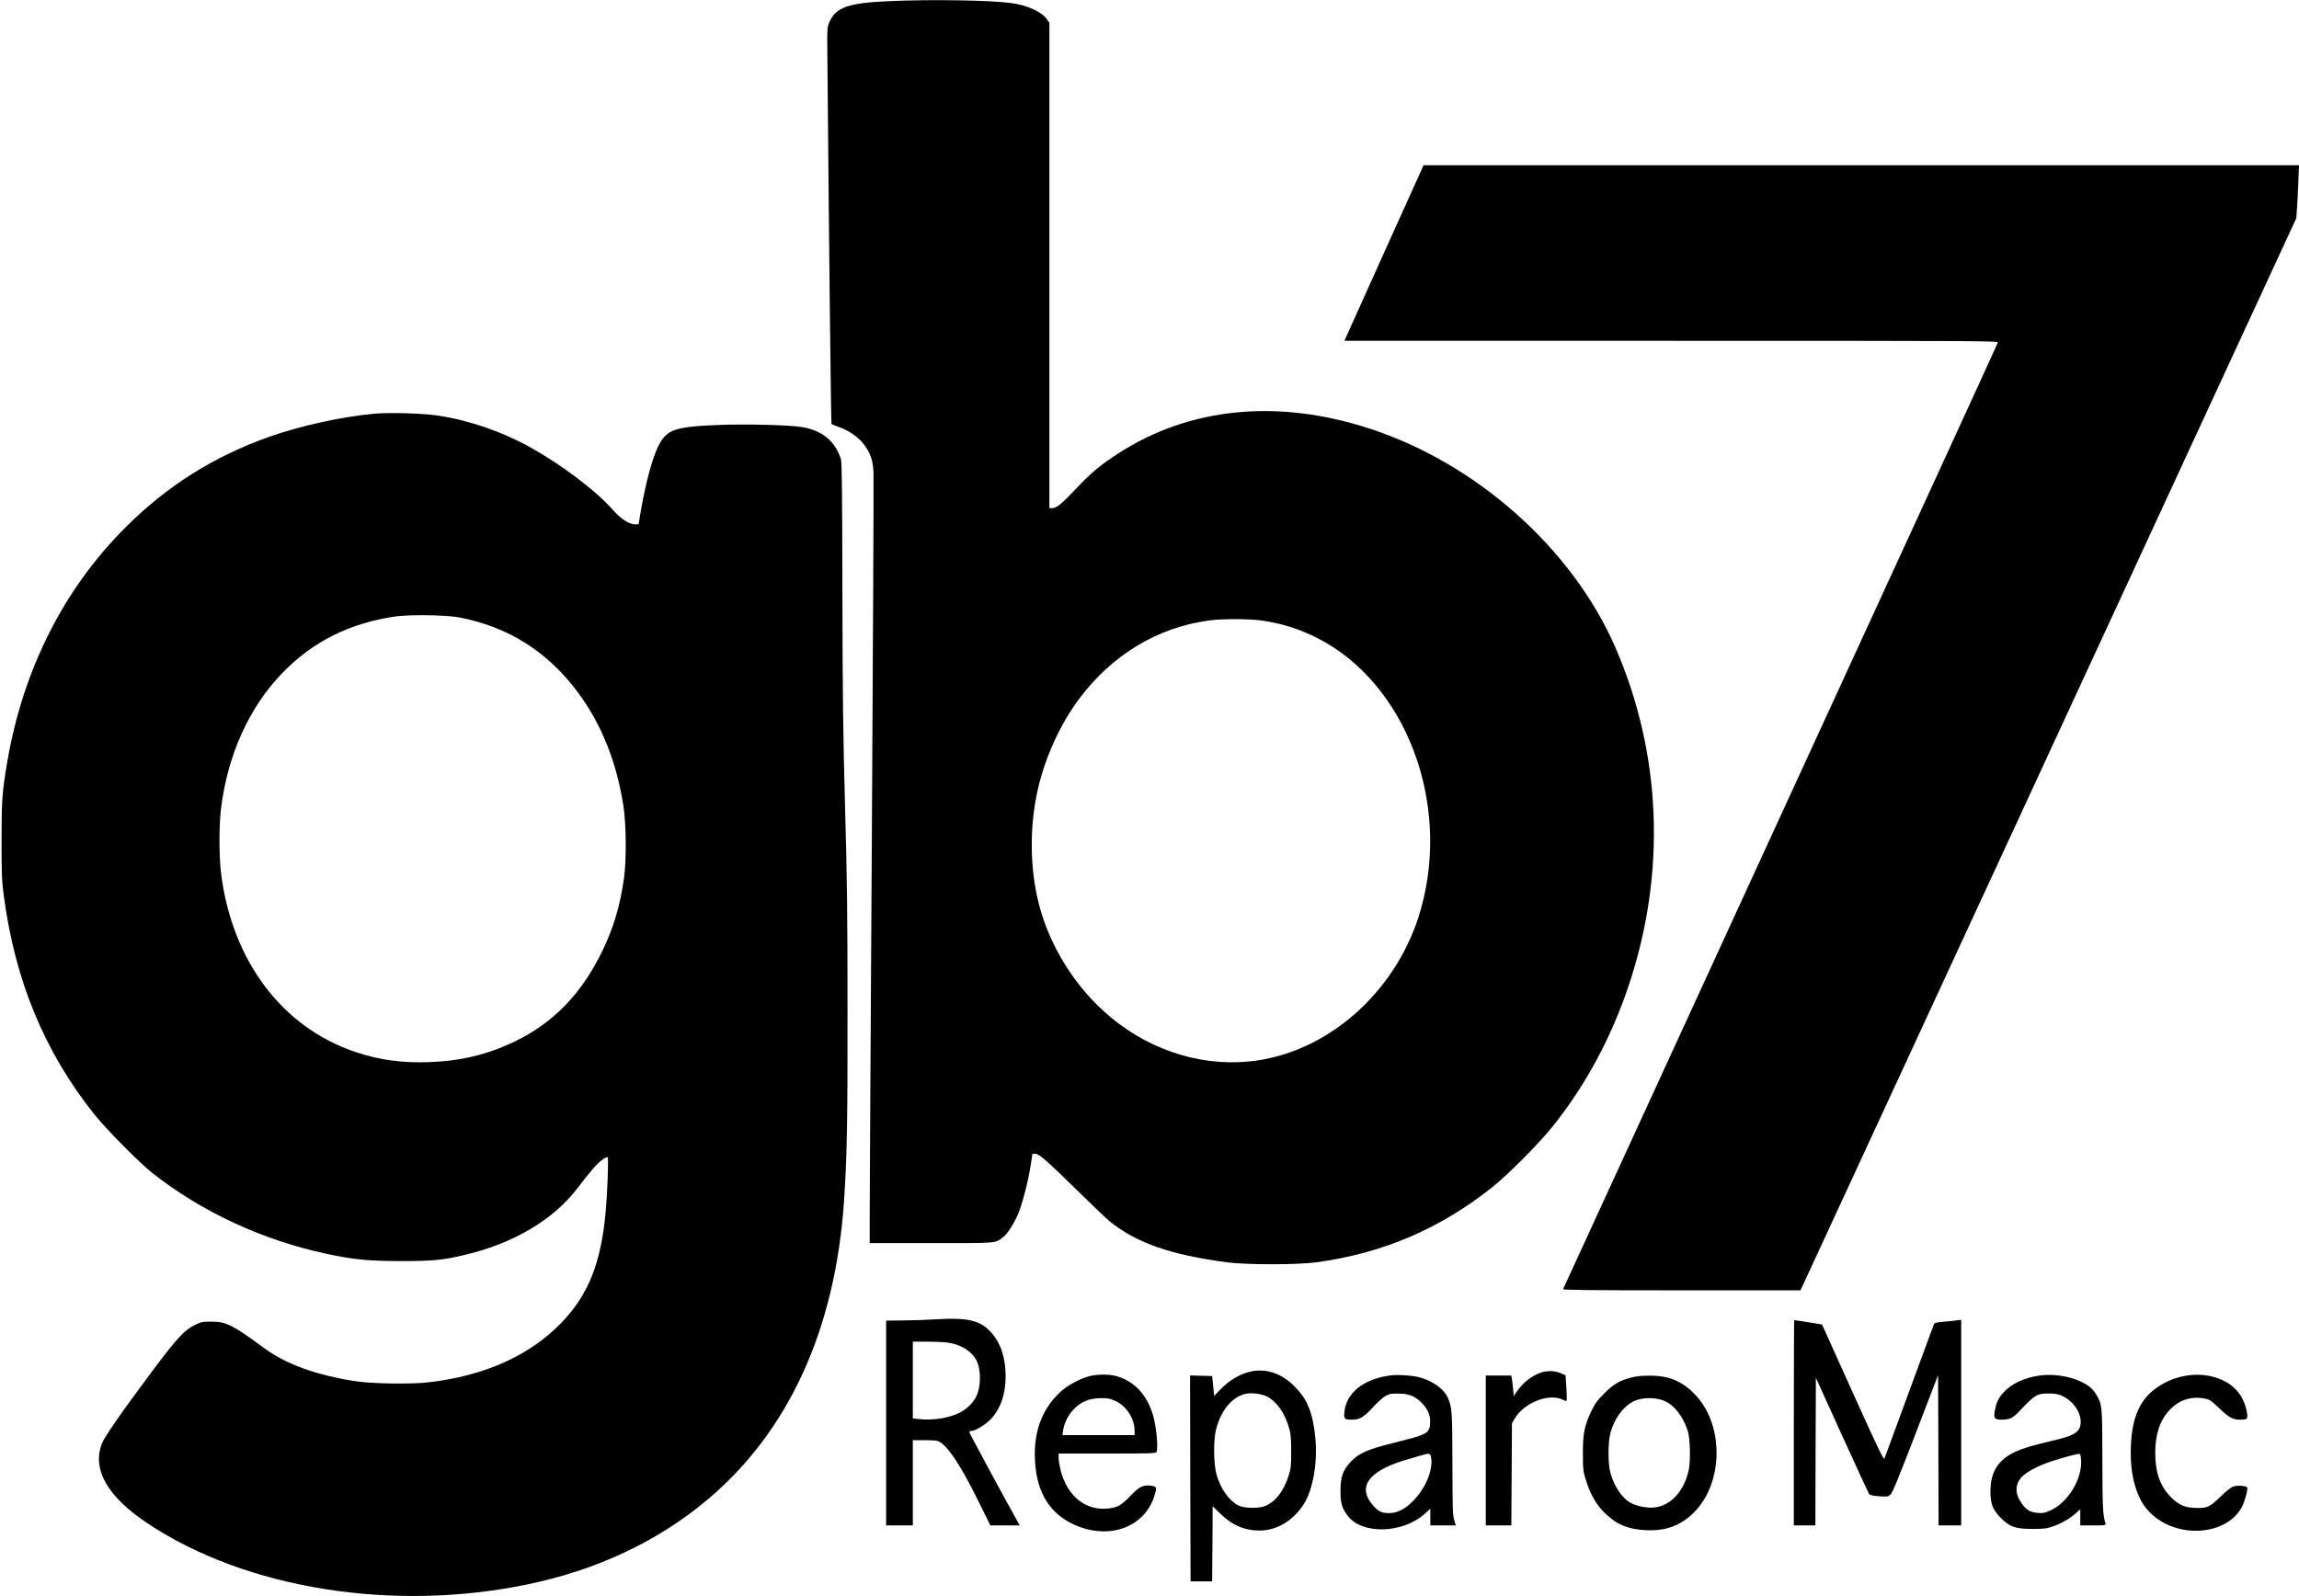 <?xml version="1.0" standalone="no"?>
<!DOCTYPE svg PUBLIC "-//W3C//DTD SVG 20010904//EN"
 "http://www.w3.org/TR/2001/REC-SVG-20010904/DTD/svg10.dtd">
<svg version="1.0" xmlns="http://www.w3.org/2000/svg"
 width="2239pt" height="1555pt" viewBox="0 0 2239 1555"
 preserveAspectRatio="xMidYMid meet">

<g transform="translate(0,1555) scale(0.1,-0.1)"
fill="#000000" stroke="none">
<path d="M8665 15539 c-402 -17 -522 -59 -586 -201 -24 -53 -24 -55 -21 -358
16 -1846 35 -3556 40 -3561 4 -3 36 -16 72 -29 96 -33 195 -102 246 -172 63
-86 86 -154 91 -273 3 -55 -5 -1652 -16 -3550 -12 -1897 -21 -3564 -21 -3702
l0 -253 600 0 c655 0 618 -3 699 57 43 33 109 137 150 236 40 99 94 309 118
460 l18 117 29 0 c36 0 116 -70 436 -385 129 -127 258 -249 285 -271 262 -212
590 -327 1143 -401 187 -25 686 -25 872 0 648 88 1204 326 1715 733 152 121
460 431 589 594 320 401 567 859 738 1370 368 1098 321 2261 -133 3300 -420
958 -1349 1785 -2388 2124 -898 294 -1761 208 -2456 -245 -171 -111 -259 -185
-400 -334 -145 -154 -195 -195 -237 -195 l-28 0 0 2364 0 2363 -23 34 c-48 72
-192 138 -347 159 -206 28 -779 37 -1185 19z m3622 -6034 c200 -28 374 -84
553 -176 851 -440 1290 -1595 999 -2632 -215 -770 -858 -1366 -1589 -1477
-500 -75 -1024 79 -1435 422 -338 281 -594 688 -700 1112 -86 341 -89 746 -9
1100 72 319 220 644 409 895 320 424 757 687 1255 756 130 18 392 18 517 0z"/>
<path d="M13478 13085 l-385 -855 3184 0 c3029 0 3185 -1 3180 -17 -2 -10
-955 -2086 -2117 -4613 -1161 -2527 -2114 -4601 -2117 -4608 -4 -9 230 -12
1153 -12 l1159 0 2415 5223 2414 5222 7 105 c4 58 10 174 13 258 l6 152 -4263
0 -4263 0 -386 -855z"/>
<path d="M3647 11520 c-318 -29 -713 -116 -1022 -224 -543 -192 -999 -479
-1405 -886 -600 -599 -996 -1385 -1149 -2280 -49 -285 -56 -378 -56 -770 0
-332 3 -394 23 -545 110 -819 395 -1509 876 -2115 113 -143 439 -473 566 -574
480 -380 1076 -657 1700 -790 266 -57 403 -70 720 -71 317 0 412 9 630 61 470
111 860 342 1092 647 49 65 117 150 150 188 63 74 134 128 147 113 8 -10 -3
-331 -19 -514 -44 -506 -167 -820 -429 -1092 -308 -322 -750 -521 -1298 -584
-172 -20 -552 -14 -713 11 -381 59 -678 167 -890 324 -300 222 -367 256 -510
256 -88 0 -100 -2 -165 -34 -102 -50 -171 -126 -422 -461 -299 -401 -457 -629
-482 -696 -95 -253 59 -518 452 -778 959 -635 2385 -863 3697 -590 673 140
1261 416 1743 819 796 666 1252 1661 1337 2915 29 440 35 741 34 1850 0 945
-4 1293 -24 1990 -19 695 -24 1067 -26 2097 -1 967 -5 1260 -14 1290 -58 178
-182 280 -382 313 -122 20 -551 31 -813 20 -344 -13 -449 -36 -523 -113 -81
-84 -160 -329 -228 -706 -13 -74 -24 -139 -24 -144 0 -5 -20 -7 -46 -4 -62 7
-132 56 -223 159 -156 174 -492 427 -786 590 -277 154 -593 263 -897 309 -153
23 -470 32 -621 19z m822 -1984 c478 -90 865 -334 1160 -732 229 -309 377
-679 443 -1109 27 -183 30 -521 5 -700 -37 -265 -101 -481 -208 -703 -200
-417 -477 -705 -854 -887 -266 -128 -526 -191 -840 -202 -262 -9 -478 21 -708
97 -715 238 -1205 885 -1313 1735 -22 171 -22 477 0 650 65 514 273 973 591
1304 299 311 663 493 1110 556 133 19 496 14 614 -9z"/>
<path d="M9120 2698 c-74 -5 -215 -10 -312 -11 l-178 -2 0 -997 0 -998 130 0
130 0 0 415 0 415 118 0 c97 0 122 -3 148 -19 85 -52 207 -240 372 -573 l117
-238 143 0 143 0 -29 53 c-107 189 -462 847 -462 856 0 6 8 11 18 11 39 0 140
61 191 115 96 102 145 244 145 420 -1 179 -48 322 -142 426 -104 116 -228 146
-532 127z m141 -232 c123 -26 219 -95 256 -184 40 -95 34 -251 -11 -340 -31
-60 -96 -123 -162 -155 -99 -50 -256 -75 -384 -62 l-70 7 0 374 0 374 153 0
c92 0 178 -6 218 -14z"/>
<path d="M17470 1690 l0 -1000 105 0 105 0 2 719 3 719 254 -560 c140 -308
260 -566 265 -574 7 -9 41 -16 96 -20 81 -6 87 -5 112 17 19 18 80 166 244
593 l219 570 3 -732 2 -732 110 0 110 0 0 1001 0 1002 -47 -6 c-27 -4 -85 -10
-130 -13 -54 -5 -84 -11 -87 -20 -3 -7 -111 -300 -240 -651 -129 -351 -238
-648 -243 -661 -7 -19 -59 88 -308 640 -164 365 -299 664 -300 665 -1 2 -262
43 -271 43 -2 0 -4 -450 -4 -1000z"/>
<path d="M12200 2193 c-104 -16 -227 -86 -315 -179 l-60 -63 -10 97 -10 97
-108 3 -107 3 2 -1003 3 -1003 105 0 105 0 3 366 2 366 73 -71 c115 -113 237
-166 382 -166 167 0 322 91 428 250 93 140 141 411 117 655 -24 242 -77 373
-200 497 -123 124 -262 175 -410 151z m137 -246 c98 -50 179 -166 220 -317 14
-49 18 -103 18 -220 0 -135 -3 -165 -23 -230 -50 -160 -138 -270 -243 -305
-65 -22 -198 -17 -248 9 -94 50 -172 160 -213 301 -29 104 -32 330 -5 439 46
183 151 313 282 347 54 15 159 2 212 -24z"/>
<path d="M15049 2189 c-94 -14 -209 -95 -274 -191 l-33 -49 -6 73 c-4 40 -9
85 -12 101 l-6 27 -124 0 -124 0 0 -730 0 -730 125 0 124 0 3 497 3 498 27 46
c92 156 335 251 471 182 16 -8 31 -12 34 -9 3 2 2 59 -2 126 l-8 122 -41 18
c-53 23 -100 28 -157 19z"/>
<path d="M10610 2144 c-90 -23 -210 -88 -278 -149 -169 -154 -254 -358 -254
-610 1 -334 122 -561 363 -678 337 -165 695 -48 798 260 31 93 29 101 -25 109
-80 12 -119 -8 -209 -102 -88 -91 -119 -108 -211 -119 -220 -25 -400 119 -465
373 -10 41 -19 95 -19 119 l0 43 474 0 c423 0 475 2 480 16 17 44 -3 251 -35
359 -59 200 -186 334 -362 381 -66 18 -186 17 -257 -2z m255 -243 c109 -51
185 -172 185 -292 l0 -39 -351 0 -352 0 7 47 c8 63 46 142 92 193 76 84 158
119 279 120 68 0 89 -4 140 -29z"/>
<path d="M13525 2149 c-254 -39 -413 -170 -432 -355 -7 -67 0 -74 75 -74 74 0
116 25 202 120 40 44 94 93 119 108 41 24 56 27 131 26 100 0 161 -24 225 -89
60 -60 88 -126 83 -197 -7 -102 -25 -111 -336 -189 -277 -69 -353 -102 -435
-187 -79 -84 -102 -147 -102 -287 0 -119 15 -169 72 -243 139 -182 532 -172
747 20 l56 50 0 -81 0 -81 124 0 124 0 -16 53 c-14 45 -16 120 -17 547 -1 515
-3 548 -45 645 -37 85 -152 166 -281 199 -76 19 -220 27 -294 15z m409 -781
c30 -113 -38 -296 -157 -424 -87 -93 -163 -134 -249 -134 -70 0 -102 15 -151
69 -160 177 -61 331 283 440 119 37 230 68 251 70 9 0 19 -9 23 -21z"/>
<path d="M19862 2150 c-147 -21 -272 -79 -350 -165 -51 -55 -74 -107 -87 -193
-9 -59 4 -72 72 -72 74 0 109 17 173 86 147 157 168 169 285 169 60 0 91 -6
126 -22 105 -48 181 -152 183 -250 1 -98 -51 -135 -260 -184 -212 -50 -305
-78 -380 -113 -165 -78 -238 -195 -239 -381 0 -125 22 -182 100 -261 89 -90
142 -108 310 -108 115 0 139 3 203 26 86 31 164 77 221 129 l41 37 0 -79 0
-79 126 0 c115 0 125 1 120 18 -27 84 -30 152 -31 617 -1 533 -1 541 -59 639
-33 56 -75 92 -151 127 -117 55 -271 77 -403 59z m406 -834 c8 -178 -129 -401
-294 -478 -56 -26 -74 -30 -129 -26 -78 5 -122 35 -172 118 -57 93 -41 188 41
254 53 43 160 96 261 129 115 38 258 76 275 74 11 -2 16 -19 18 -71z"/>
<path d="M21270 2145 c-97 -20 -173 -51 -256 -107 -169 -113 -249 -287 -261
-568 -9 -209 19 -372 87 -516 91 -191 308 -317 545 -316 201 0 370 87 448 230
28 51 62 176 52 192 -10 16 -92 22 -132 10 -24 -8 -69 -43 -123 -95 -108 -105
-128 -115 -229 -115 -115 0 -179 26 -257 104 -106 107 -154 239 -154 432 0
183 45 318 141 419 61 65 127 101 208 114 65 10 141 2 184 -20 12 -6 56 -45
98 -85 86 -83 126 -104 196 -104 74 0 78 6 64 82 -18 88 -55 161 -112 218
-114 114 -310 163 -499 125z"/>
<path d="M15884 2130 c-110 -29 -171 -64 -260 -154 -65 -64 -90 -98 -123 -167
-70 -145 -85 -217 -85 -414 0 -157 2 -177 28 -260 42 -138 99 -239 181 -320
114 -114 226 -162 400 -171 195 -11 346 44 475 175 286 289 291 849 10 1144
-126 133 -258 187 -449 186 -70 0 -130 -6 -177 -19z m313 -222 c102 -38 192
-149 240 -296 24 -76 29 -294 9 -386 -46 -203 -173 -342 -331 -361 -64 -8
-165 10 -225 40 -89 45 -168 159 -206 296 -25 89 -25 299 0 389 41 152 139
277 249 319 73 28 188 28 264 -1z"/>
</g>
</svg>
